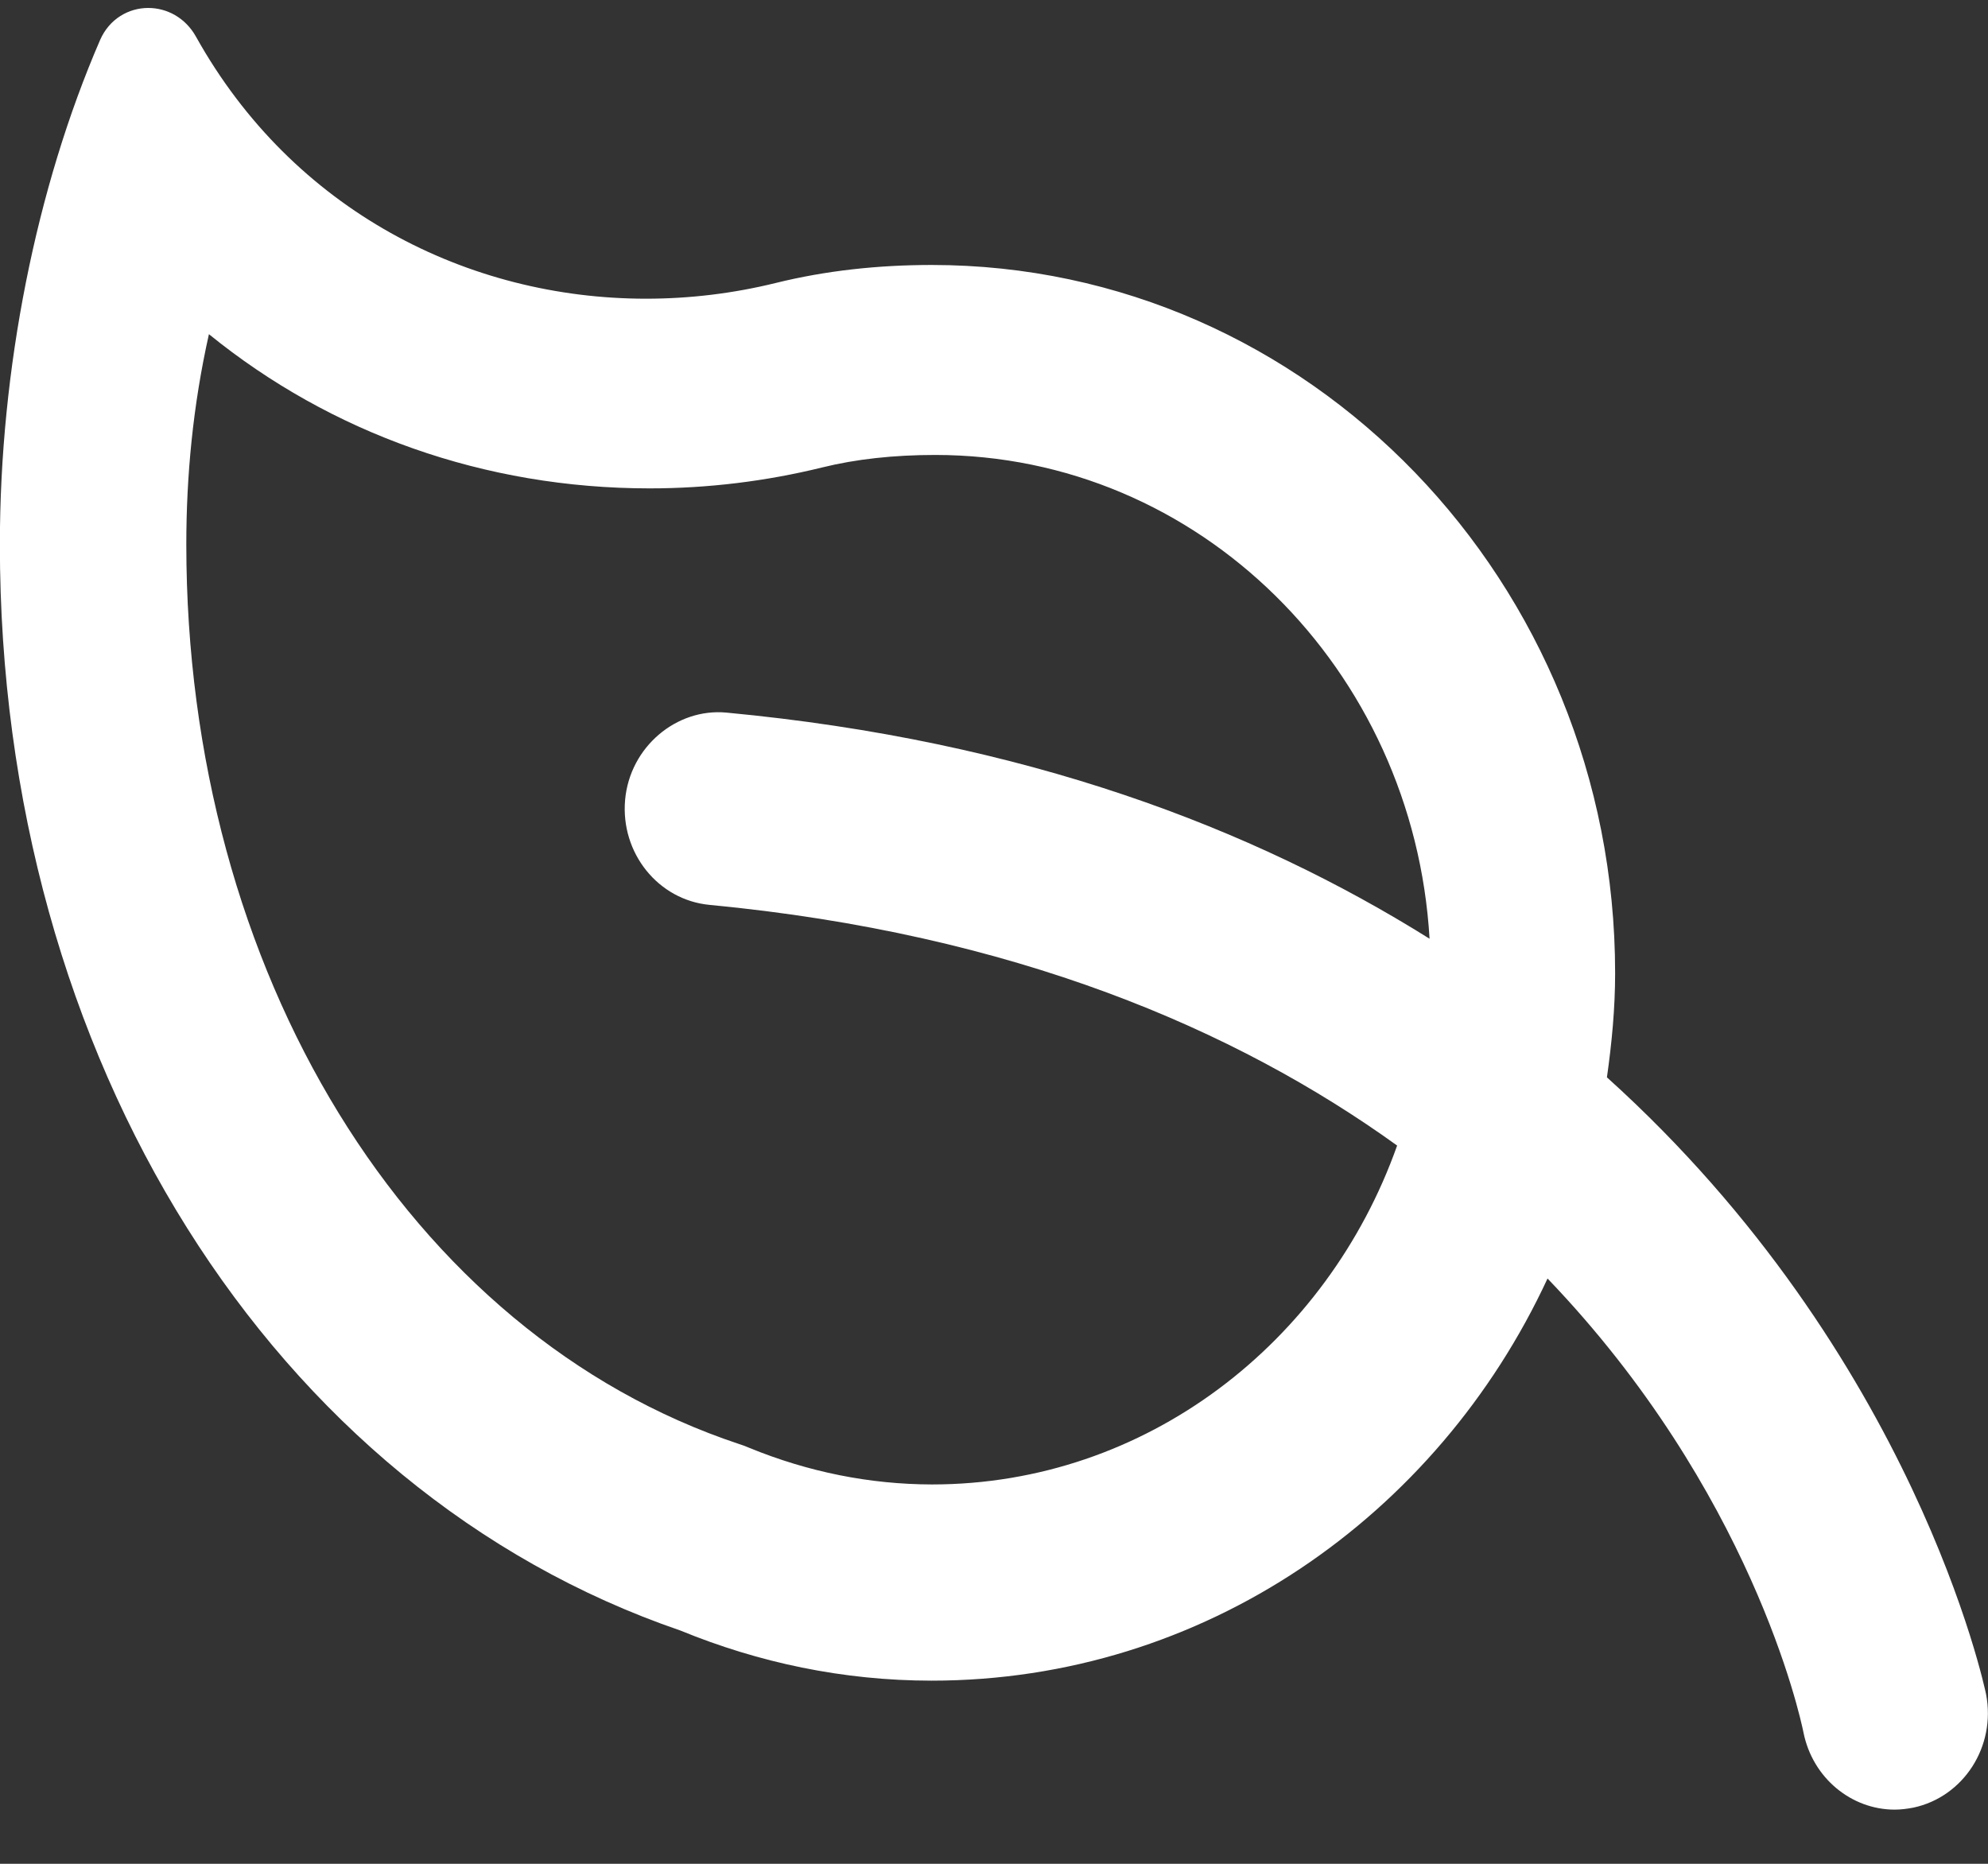 <svg width="32" height="30" viewBox="0 0 32 30" fill="none" xmlns="http://www.w3.org/2000/svg">
<rect x="0" y="0" width="32" height="30" fill="#333333" stroke="none"/>
<path d="M1.611 0.644C1.761 0.301 2.074 0.128 2.386 0.128C2.683 0.128 2.983 0.282 3.155 0.591C4.717 3.392 7.537 4.808 10.399 4.808C11.098 4.808 11.799 4.724 12.486 4.555C13.291 4.356 14.133 4.265 14.997 4.265C21.072 4.265 25.998 9.371 25.998 15.664C25.998 16.235 25.944 16.792 25.866 17.341C30.828 21.816 31.952 27.187 31.969 27.271C32.131 28.111 31.607 28.924 30.798 29.096C30.698 29.115 30.597 29.128 30.498 29.128C29.802 29.128 29.177 28.62 29.03 27.887C28.976 27.619 28.185 23.994 24.91 20.579C23.136 24.406 19.37 27.052 14.997 27.052C13.568 27.052 12.207 26.76 10.954 26.246C4.38 23.994 -0.002 17.042 -0.002 8.763C-0.002 5.947 0.58 3.025 1.611 0.644ZM11.899 23.244L11.981 23.272L12.062 23.305C13.011 23.694 14.001 23.892 15.001 23.894C18.448 23.894 21.364 21.611 22.489 18.439C19.893 16.57 16.318 15.031 11.42 14.565C10.595 14.486 9.987 13.731 10.062 12.876C10.138 12.022 10.89 11.395 11.692 11.47C16.499 11.923 20.167 13.329 23.011 15.11C22.757 10.776 19.306 7.323 15.054 7.323C14.387 7.323 13.777 7.39 13.239 7.523C12.329 7.747 11.393 7.861 10.457 7.861C7.794 7.861 5.325 6.972 3.363 5.379C3.105 6.53 2.999 7.663 2.999 8.763C2.999 15.637 6.574 21.476 11.899 23.244Z" fill="white"/>
</svg>

